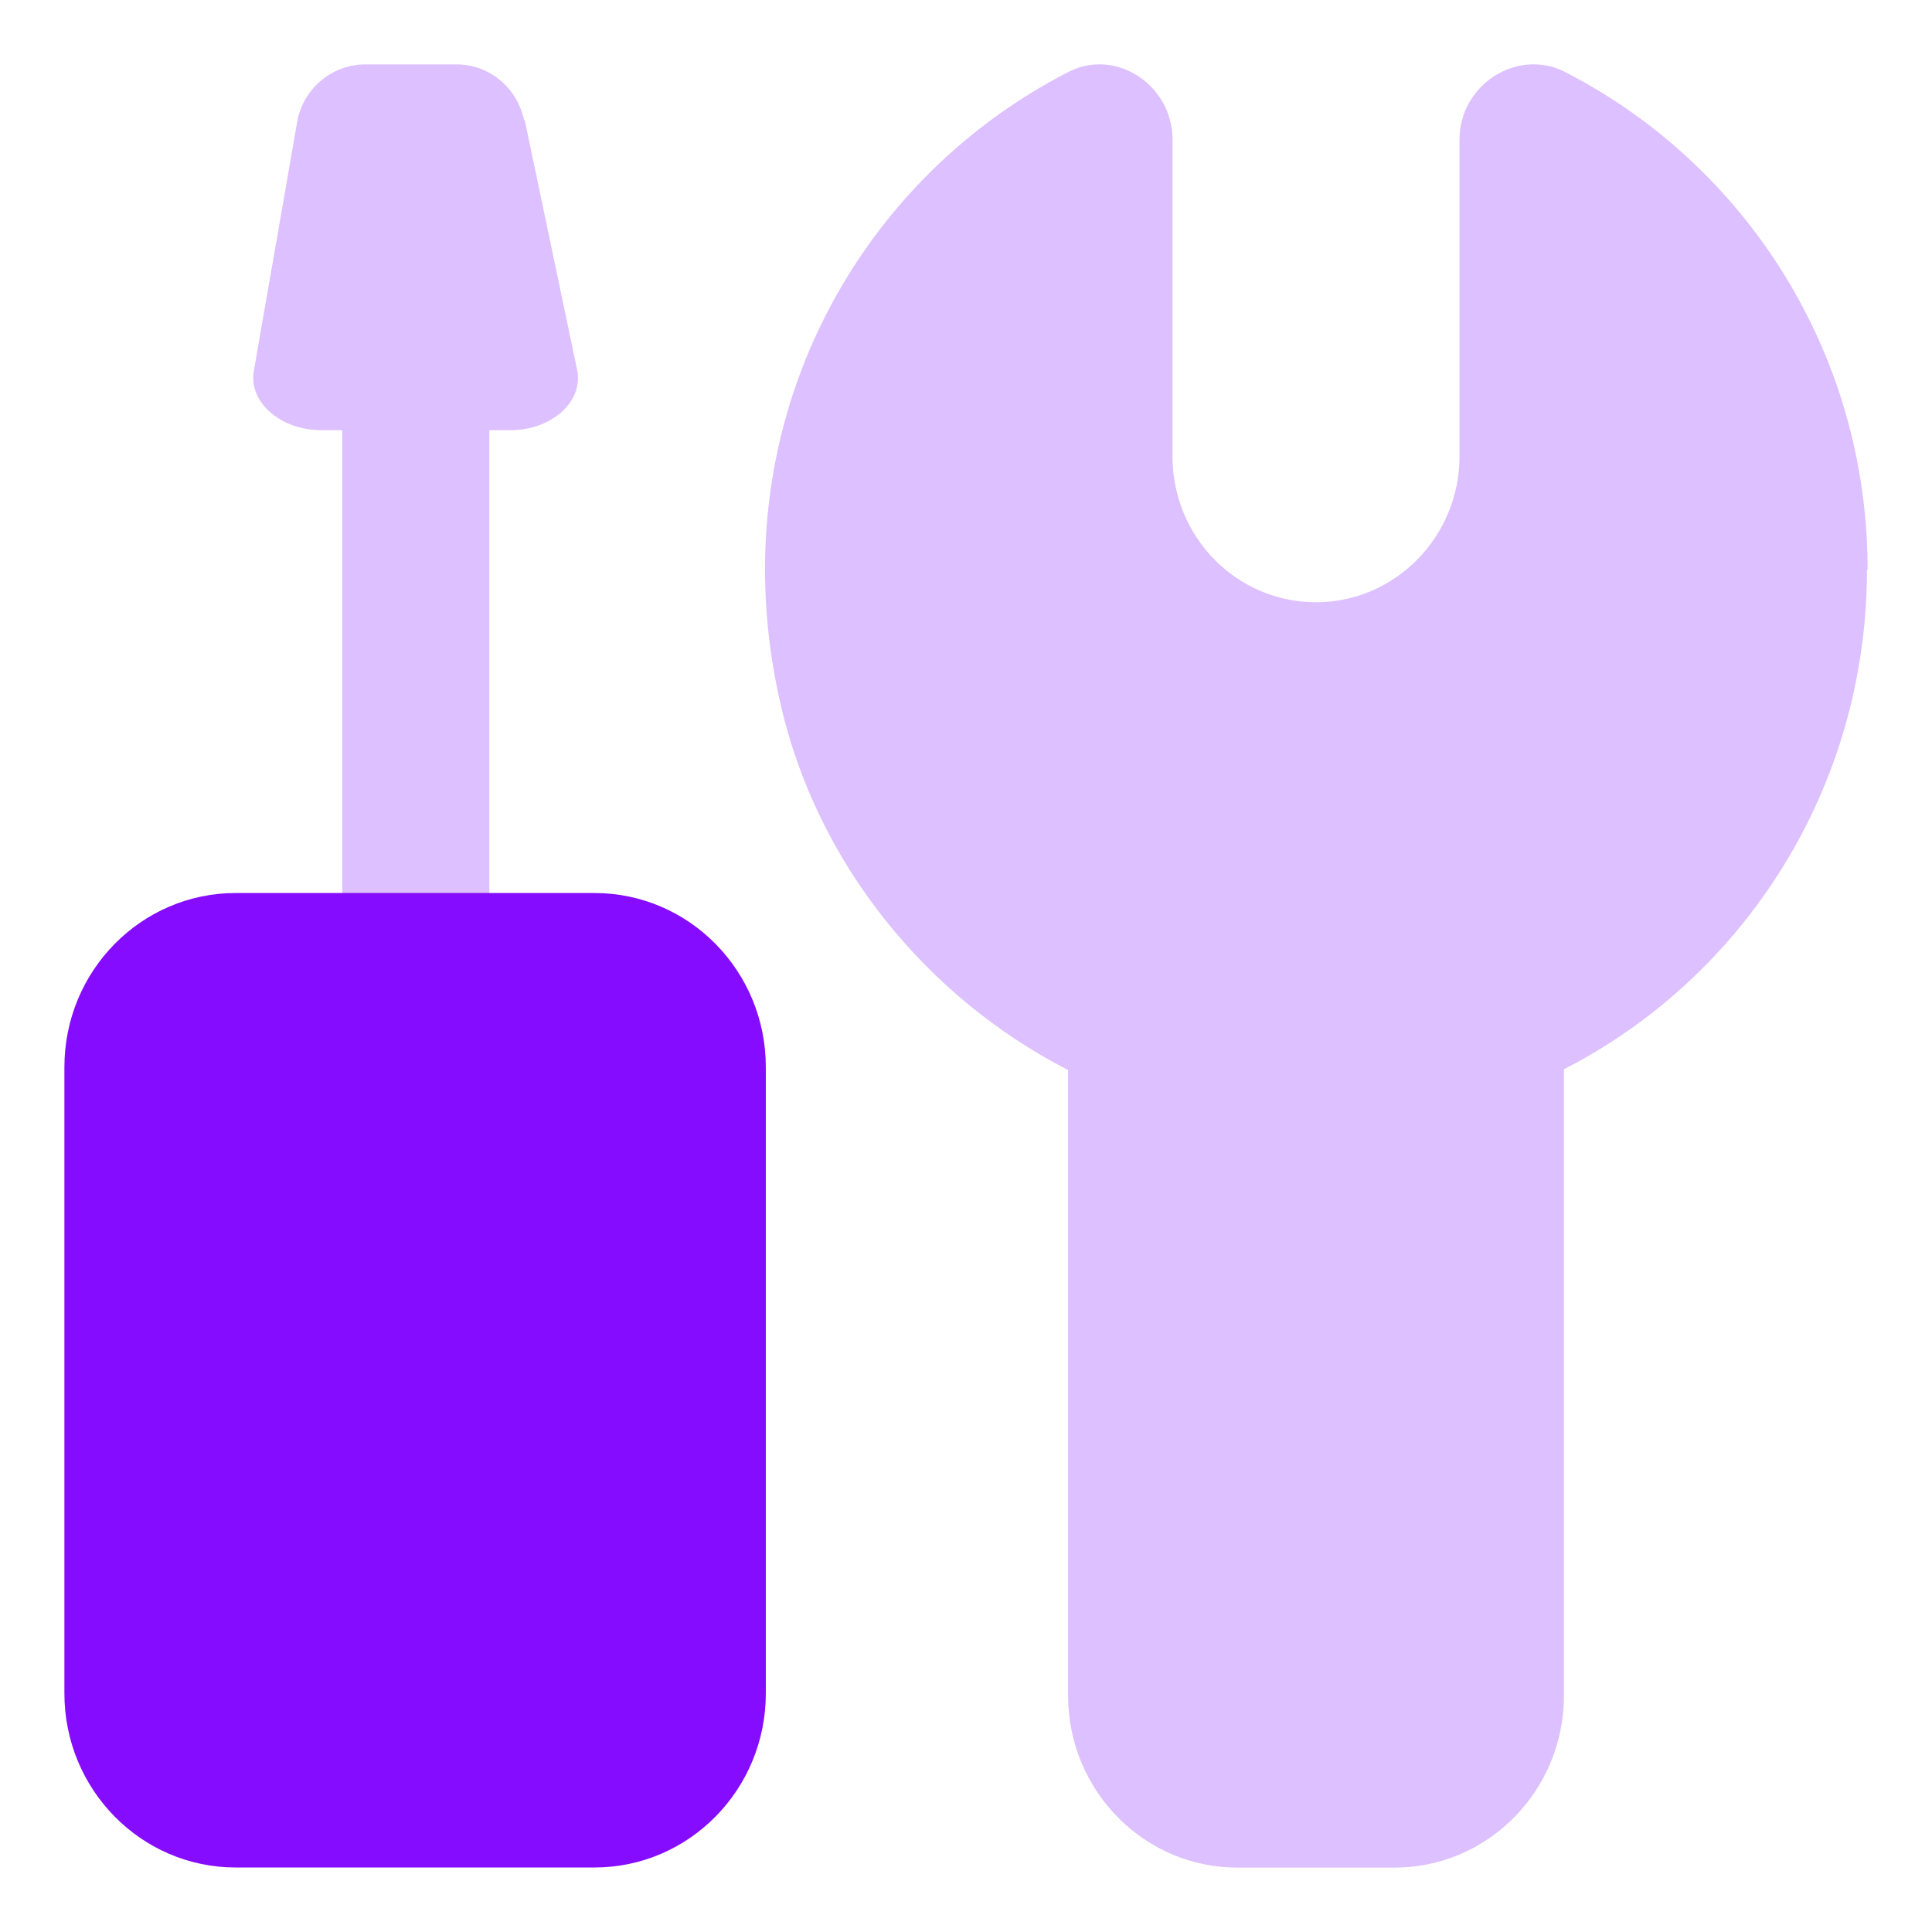 <svg width="18" height="18" viewBox="0 0 18 18" fill="none" xmlns="http://www.w3.org/2000/svg">
<g clip-path="url(#clip0_423_5308)">
<path d="M17.4 5.307C17.4 3.277 16.252 1.529 14.584 0.672C14.136 0.441 13.598 0.791 13.598 1.299V4.252C13.598 4.997 13.001 5.611 12.261 5.611C11.521 5.611 10.924 5.004 10.924 4.252V1.299C10.924 0.791 10.392 0.441 9.951 0.672C7.946 1.701 6.687 4.008 7.271 6.554C7.608 8.037 8.627 9.29 9.951 9.969V15.797C9.951 16.681 10.658 17.4 11.528 17.4H12.994C13.864 17.4 14.571 16.681 14.571 15.797V9.962C16.245 9.105 17.394 7.345 17.394 5.307H17.4Z" fill="#DDC0FF"/>
<path d="M4.883 1.12C4.818 0.817 4.559 0.6 4.254 0.6H3.403C3.092 0.6 2.819 0.83 2.768 1.14L2.365 3.455C2.313 3.745 2.612 4.008 2.995 4.008H3.189V9.158C3.189 9.422 3.397 9.633 3.657 9.633H4.091C4.351 9.633 4.559 9.422 4.559 9.158V4.008H4.753C5.143 4.008 5.441 3.738 5.376 3.441L4.889 1.12H4.883Z" fill="#DDC0FF"/>
<path d="M5.538 8.32H2.196C1.315 8.32 0.6 9.046 0.6 9.942V15.777C0.6 16.673 1.315 17.399 2.196 17.399H5.538C6.42 17.399 7.135 16.673 7.135 15.777V9.942C7.135 9.046 6.42 8.32 5.538 8.32Z" fill="#860CFF"/>
</g>
<defs>
<clipPath id="clip0_423_5308">
<rect width="16.8" height="16.8" fill="white" transform="translate(0.6 0.6)"/>
</clipPath>
</defs>
</svg>

